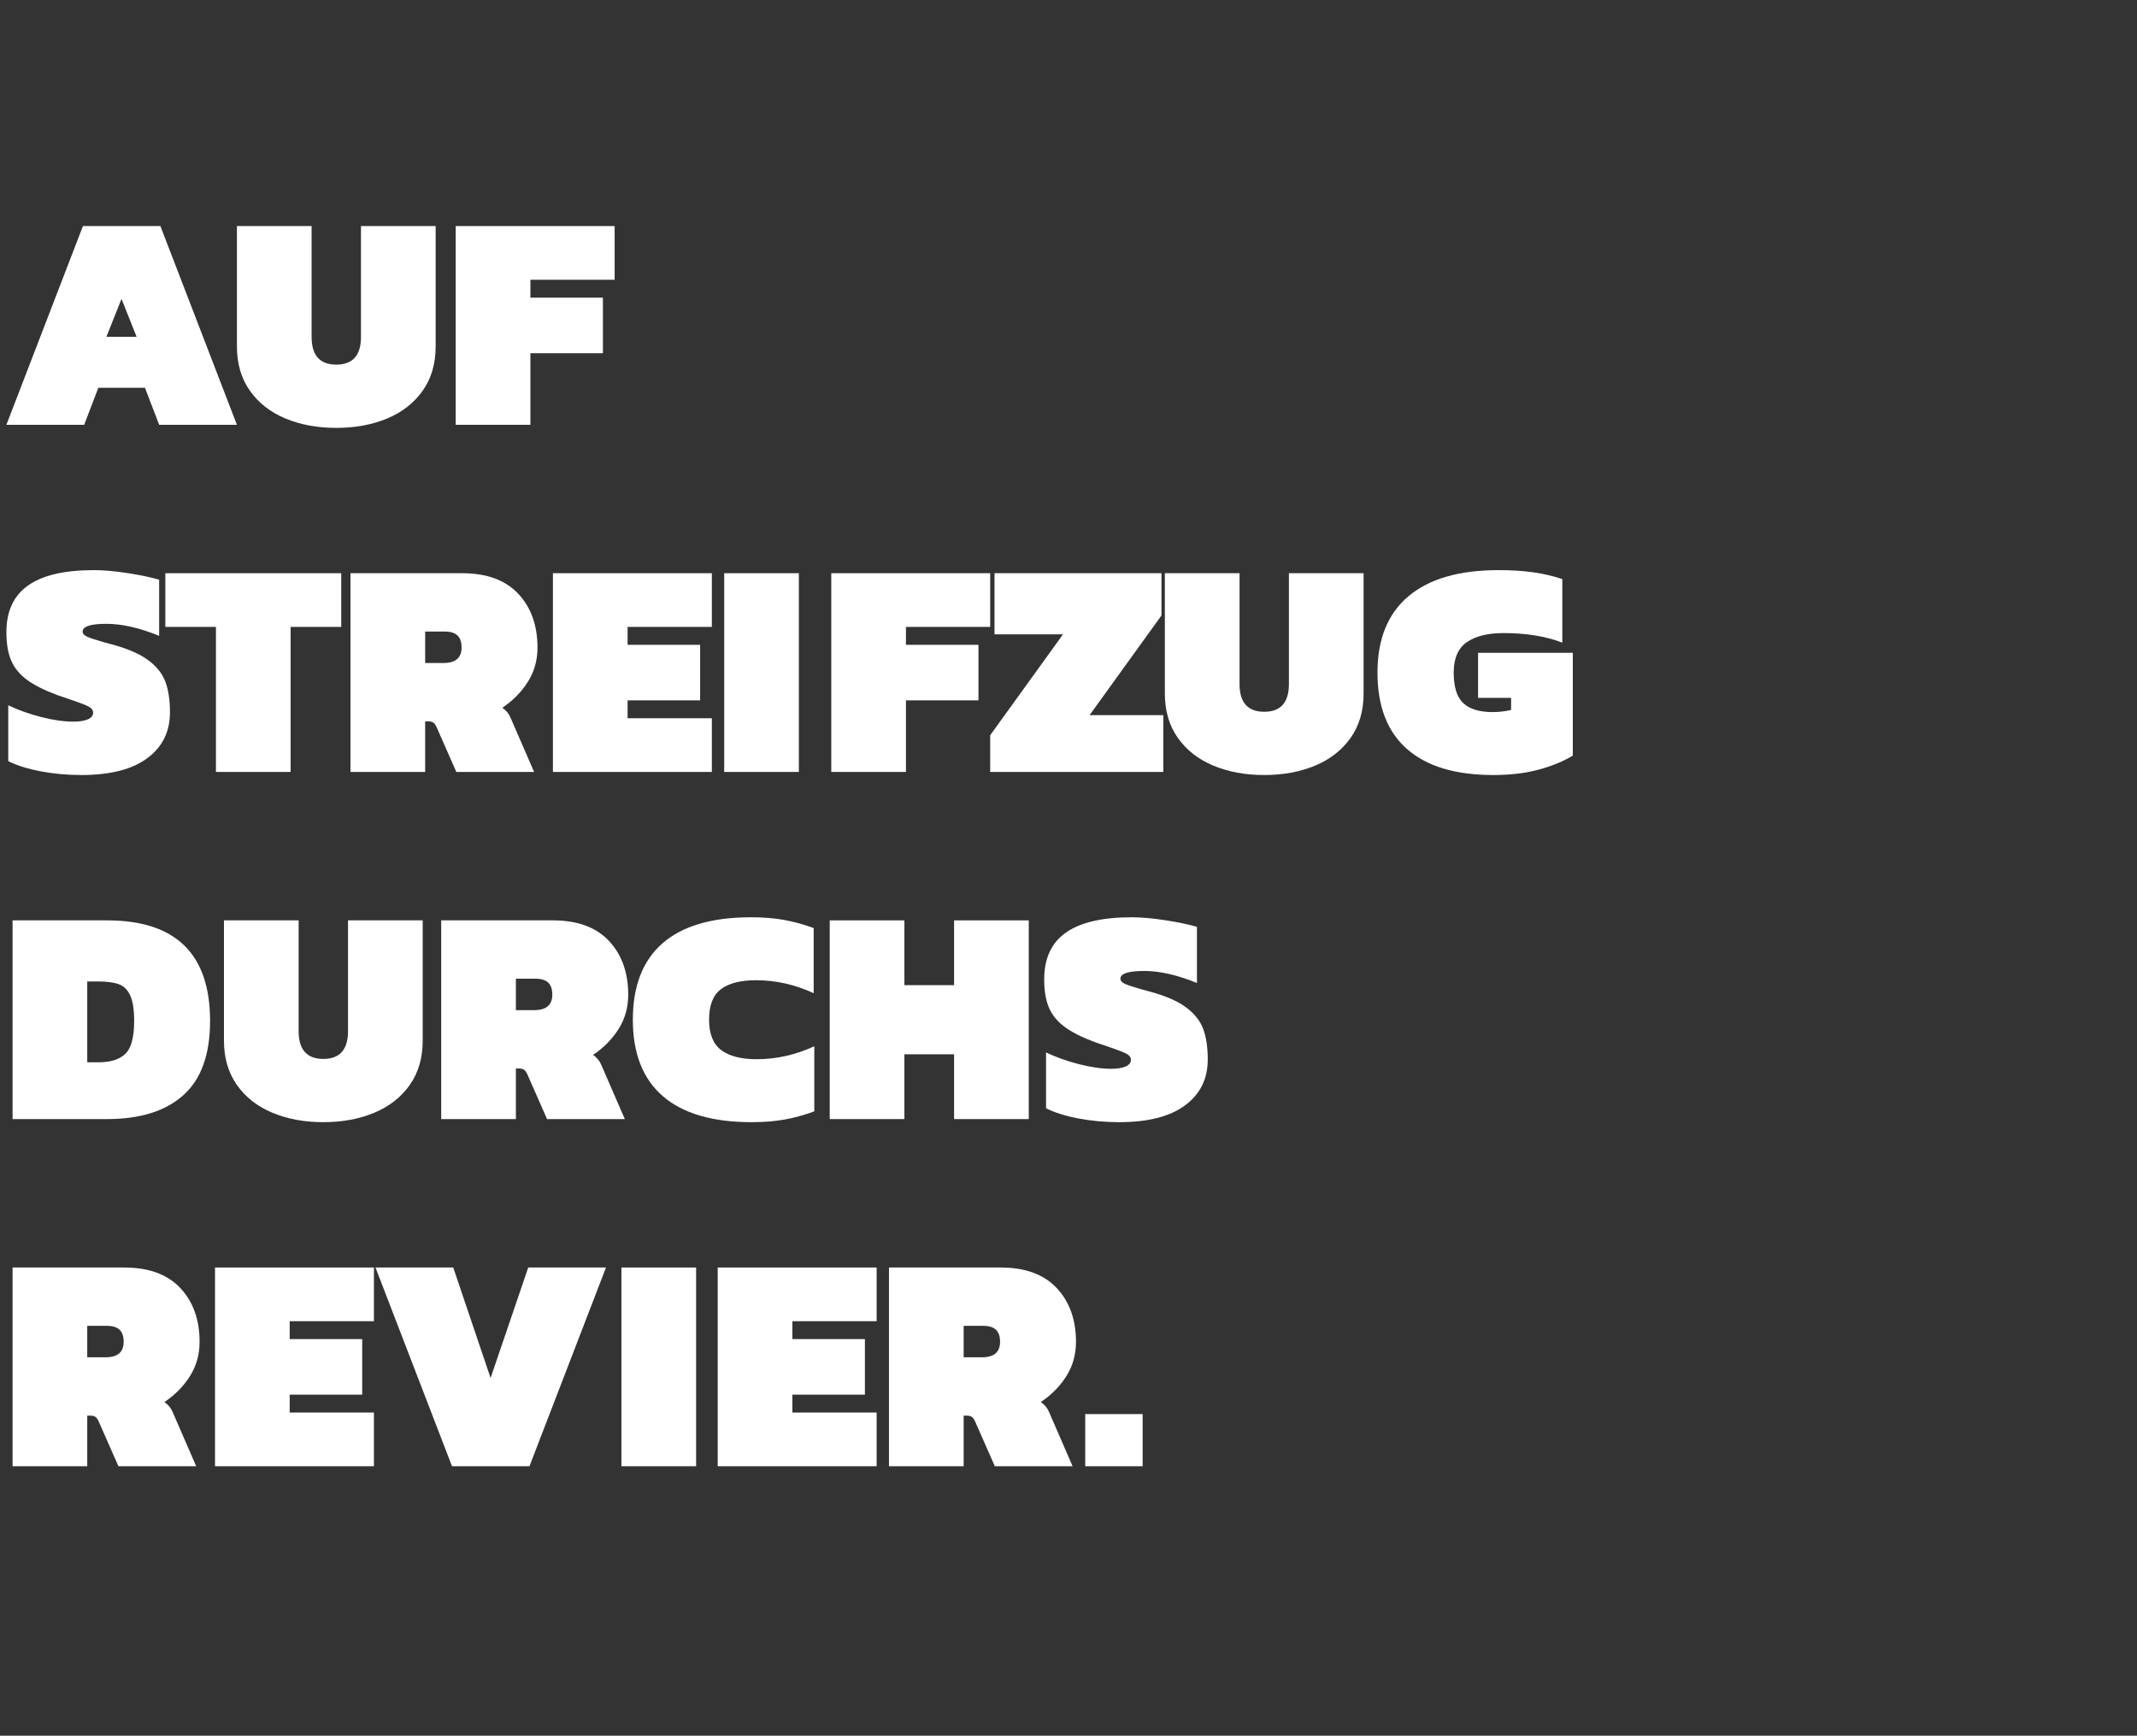<?xml version="1.0" encoding="UTF-8"?>
<svg width="554px" height="450px" viewBox="0 0 554 450" version="1.1" xmlns="http://www.w3.org/2000/svg" xmlns:xlink="http://www.w3.org/1999/xlink">
    <rect x="0" y="0" width="554" height="450" fill="#333333" stroke="none"/>
    <title>ueber-uns-steifzug</title>
    <g id="02-Bewerber" stroke="none" stroke-width="1" fill="none" fill-rule="evenodd">
        <g id="ueber-uns-steifzug" fill-rule="nonzero">
            <polygon id="Path" points="0 0 554 0 554 450 0 450"></polygon>
            <g id="Group" transform="translate(1.66, 58.61)" fill="#FFFFFF">
                <path d="M19.84,-1.42108547e-14 L39.92,-1.42108547e-14 L59.76,51.52 L39.6,51.52 L35.92,41.92 L23.84,41.92 L20.16,51.52 L1.39888101e-14,51.52 L19.84,-1.42108547e-14 Z M33.76,28.72 L29.84,18.88 L25.92,28.72 L33.76,28.72 Z" id="Shape"></path>
                <g transform="translate(59.76, -0)" id="Path">
                    <path d="M25.76,52.32 C20.853,52.32 16.453,51.507 12.56,49.88 C8.667,48.253 5.6,45.853 3.36,42.68 C1.12,39.507 3.10862447e-15,35.68 3.10862447e-15,31.2 L3.10862447e-15,0 L19.36,0 L19.36,28.72 C19.36,33.52 21.493,35.92 25.76,35.92 C30.027,35.92 32.16,33.52 32.16,28.72 L32.16,0 L51.52,0 L51.52,31.2 C51.52,35.68 50.4,39.507 48.16,42.68 C45.92,45.853 42.853,48.253 38.96,49.88 C35.067,51.507 30.667,52.32 25.76,52.32 Z"></path>
                    <polygon points="56.72 0 97.92 0 97.92 13.92 76.08 13.92 76.08 18.56 94.88 18.56 94.88 32.96 76.08 32.96 76.08 51.52 56.72 51.52"></polygon>
                </g>
                <g transform="translate(0, 89.2)">
                    <path d="M19.44,53.12 C15.76,53.12 12.24,52.8 8.88,52.16 C5.52,51.52 2.72,50.64 0.48,49.52 L0.48,35.04 C3.04,36.267 5.88,37.28 9,38.08 C12.12,38.88 14.907,39.28 17.36,39.28 C18.96,39.28 20.213,39.08 21.12,38.68 C22.027,38.28 22.48,37.707 22.48,36.96 C22.48,36.32 22.107,35.8 21.36,35.4 C20.613,35 19.227,34.453 17.2,33.76 C14.853,32.96 13.52,32.507 13.2,32.4 C9.787,31.12 7.147,29.787 5.28,28.4 C3.413,27.013 2.067,25.36 1.24,23.44 C0.413,21.52 -4.21884749e-15,19.067 -4.21884749e-15,16.08 C-4.21884749e-15,10.64 1.88,6.6 5.64,3.96 C9.4,1.32 15.067,-8.8817842e-16 22.64,-8.8817842e-16 C25.147,-8.8817842e-16 28.053,0.253 31.36,0.76 C34.667,1.267 37.413,1.84 39.6,2.48 L39.6,17.04 C34.533,14.96 29.973,13.92 25.92,13.92 C21.813,13.92 19.76,14.587 19.76,15.92 C19.76,16.453 20.133,16.893 20.88,17.24 C21.627,17.587 23.12,18.08 25.36,18.72 L27.44,19.28 C31.547,20.4 34.68,21.773 36.84,23.4 C39,25.027 40.467,26.893 41.24,29 C42.013,31.107 42.4,33.733 42.4,36.88 C42.4,41.893 40.44,45.853 36.52,48.76 C32.6,51.667 26.907,53.12 19.44,53.12 L19.44,53.12 Z" id="Path"></path>
                    <polygon id="Path" points="54.32 14.72 41.2 14.72 41.2 0.8 86.8 0.8 86.8 14.72 73.68 14.72 73.68 52.32 54.32 52.32"></polygon>
                    <path d="M89.2,0.8 L118.16,0.8 C124.507,0.8 129.347,2.573 132.68,6.12 C136.013,9.667 137.68,14.32 137.68,20.08 C137.68,23.387 136.84,26.36 135.16,29 C133.48,31.64 131.28,33.867 128.56,35.68 C129.573,36.373 130.293,37.253 130.72,38.32 L136.8,52.32 L116.64,52.32 L111.6,40.88 C111.333,40.24 111.04,39.8 110.72,39.56 C110.4,39.32 109.947,39.2 109.36,39.2 L108.56,39.2 L108.56,52.32 L89.2,52.32 L89.2,0.8 Z M113.28,24.08 C116.427,24.08 118,22.747 118,20.08 C118,18.64 117.64,17.587 116.92,16.92 C116.2,16.253 115.093,15.92 113.6,15.92 L108.56,15.92 L108.56,24.08 L113.28,24.08 Z" id="Shape"></path>
                    <polygon id="Path" points="141.68 0.8 182.88 0.8 182.88 14.72 161.04 14.72 161.04 19.36 179.84 19.36 179.84 33.76 161.04 33.76 161.04 38.4 182.88 38.4 182.88 52.32 141.68 52.32"></polygon>
                    <polygon id="Path" points="186.08 0.8 205.44 0.8 205.44 52.32 186.08 52.32"></polygon>
                </g>
                <polygon id="Path" points="213.84 90 255.04 90 255.04 103.92 233.2 103.92 233.2 108.56 252 108.56 252 122.96 233.2 122.96 233.2 141.52 213.84 141.52"></polygon>
                <g transform="translate(255.04, 89.2)" id="Path">
                    <polygon points="1.42108547e-14 42.8 18.88 16.64 1.12 16.64 1.12 0.8 44.4 0.8 44.4 11.76 25.76 37.6 44.88 37.6 44.88 52.32 7.10542736e-15 52.32"></polygon>
                    <path d="M71.04,53.12 C66.133,53.12 61.733,52.307 57.84,50.68 C53.947,49.053 50.88,46.653 48.64,43.48 C46.4,40.307 45.28,36.48 45.28,32 L45.28,0.8 L64.64,0.8 L64.64,29.52 C64.64,34.32 66.773,36.72 71.04,36.72 C75.307,36.72 77.44,34.32 77.44,29.52 L77.44,0.8 L96.8,0.8 L96.8,32 C96.8,36.48 95.68,40.307 93.44,43.48 C91.2,46.653 88.133,49.053 84.24,50.68 C80.347,52.307 75.947,53.12 71.04,53.12 Z"></path>
                    <path d="M130.4,53.12 C120.64,53.12 113.2,50.88 108.08,46.4 C102.96,41.92 100.4,35.307 100.4,26.56 C100.4,17.867 103.08,11.267 108.44,6.76 C113.8,2.253 121.573,1.77635684e-15 131.76,1.77635684e-15 C135.12,1.77635684e-15 138.12,0.187 140.76,0.56 C143.4,0.933 145.92,1.52 148.32,2.32 L148.32,18.8 C144.053,17.147 138.96,16.32 133.04,16.32 C128.987,16.32 125.827,17.107 123.56,18.68 C121.293,20.253 120.16,22.88 120.16,26.56 C120.16,30.293 120.987,32.933 122.64,34.48 C124.293,36.027 126.827,36.8 130.24,36.8 C131.947,36.8 133.547,36.613 135.04,36.24 L135.04,33.12 L126.48,33.12 L126.48,21.44 L151.04,21.44 L151.04,48.08 C148.587,49.573 145.64,50.787 142.2,51.72 C138.76,52.653 134.827,53.12 130.4,53.12 L130.4,53.12 Z"></path>
                </g>
                <g transform="translate(1.6, 180)">
                    <path d="M0,0 L24.48,0 C42.293,0 51.2,8.693 51.2,26.08 C51.2,34.773 48.893,41.187 44.28,45.32 C39.667,49.453 33.067,51.52 24.48,51.52 L0,51.52 L0,0 Z M22.24,36.8 C25.387,36.8 27.72,36.067 29.24,34.6 C30.76,33.133 31.52,30.293 31.52,26.08 C31.52,23.2 31.187,21.013 30.52,19.52 C29.853,18.027 28.867,17.04 27.56,16.56 C26.253,16.08 24.48,15.84 22.24,15.84 L19.36,15.84 L19.36,36.8 L22.24,36.8 Z" id="Shape"></path>
                    <path d="M80.56,52.32 C75.653,52.32 71.253,51.507 67.36,49.88 C63.467,48.253 60.4,45.853 58.16,42.68 C55.92,39.507 54.8,35.68 54.8,31.2 L54.8,0 L74.16,0 L74.16,28.72 C74.16,33.52 76.293,35.92 80.56,35.92 C84.827,35.92 86.96,33.52 86.96,28.72 L86.96,0 L106.32,0 L106.32,31.2 C106.32,35.68 105.2,39.507 102.96,42.68 C100.72,45.853 97.653,48.253 93.76,49.88 C89.867,51.507 85.467,52.32 80.56,52.32 Z" id="Path"></path>
                </g>
                <path d="M112.72,180 L141.68,180 C148.027,180 152.867,181.773 156.2,185.32 C159.533,188.867 161.2,193.52 161.2,199.28 C161.2,202.587 160.36,205.56 158.68,208.2 C157,210.84 154.8,213.067 152.08,214.88 C153.093,215.573 153.813,216.453 154.24,217.52 L160.32,231.52 L140.16,231.52 L135.12,220.08 C134.853,219.44 134.56,219 134.24,218.76 C133.92,218.52 133.467,218.4 132.88,218.4 L132.08,218.4 L132.08,231.52 L112.72,231.52 L112.72,180 Z M136.8,203.28 C139.947,203.28 141.52,201.947 141.52,199.28 C141.52,197.84 141.16,196.787 140.44,196.12 C139.72,195.453 138.613,195.12 137.12,195.12 L132.08,195.12 L132.08,203.28 L136.8,203.28 Z" id="Shape"></path>
                <g transform="translate(162.4, 179.2)" id="Path">
                    <path d="M30.8,53.12 C20.667,53.12 13,50.88 7.8,46.4 C2.6,41.92 8.8817842e-16,35.307 8.8817842e-16,26.56 C8.8817842e-16,17.813 2.573,11.2 7.72,6.72 C12.867,2.24 20.507,6.21724894e-15 30.64,6.21724894e-15 C33.787,6.21724894e-15 36.627,0.227 39.16,0.68 C41.693,1.133 44.267,1.84 46.88,2.8 L46.88,19.68 C42.027,17.44 37.04,16.32 31.92,16.32 C27.92,16.32 24.893,17.093 22.84,18.64 C20.787,20.187 19.76,22.827 19.76,26.56 C19.76,30.24 20.813,32.867 22.92,34.44 C25.027,36.013 28.08,36.8 32.08,36.8 C37.2,36.8 42.187,35.68 47.04,33.44 L47.04,50.32 C44.427,51.28 41.853,51.987 39.32,52.44 C36.787,52.893 33.947,53.12 30.8,53.12 Z"></path>
                    <polygon points="51.04 0.8 70.4 0.8 70.4 17.6 83.28 17.6 83.28 0.8 102.64 0.8 102.64 52.32 83.28 52.32 83.28 35.52 70.4 35.52 70.4 52.32 51.04 52.32"></polygon>
                    <path d="M126.08,53.12 C122.4,53.12 118.88,52.8 115.52,52.16 C112.16,51.52 109.36,50.64 107.12,49.52 L107.12,35.04 C109.68,36.267 112.52,37.28 115.64,38.08 C118.76,38.88 121.547,39.28 124,39.28 C125.6,39.28 126.853,39.08 127.76,38.68 C128.667,38.28 129.12,37.707 129.12,36.96 C129.12,36.32 128.747,35.8 128,35.4 C127.253,35 125.867,34.453 123.84,33.76 C121.493,32.96 120.16,32.507 119.84,32.4 C116.427,31.12 113.787,29.787 111.92,28.4 C110.053,27.013 108.707,25.36 107.88,23.44 C107.053,21.52 106.64,19.067 106.64,16.08 C106.64,10.64 108.52,6.6 112.28,3.96 C116.04,1.32 121.707,-8.8817842e-16 129.28,-8.8817842e-16 C131.787,-8.8817842e-16 134.693,0.253 138,0.76 C141.307,1.267 144.053,1.84 146.24,2.48 L146.24,17.04 C141.173,14.96 136.613,13.92 132.56,13.92 C128.453,13.92 126.4,14.587 126.4,15.92 C126.4,16.453 126.773,16.893 127.52,17.24 C128.267,17.587 129.76,18.08 132,18.72 L134.08,19.28 C138.187,20.4 141.32,21.773 143.48,23.4 C145.64,25.027 147.107,26.893 147.88,29 C148.653,31.107 149.04,33.733 149.04,36.88 C149.04,41.893 147.08,45.853 143.16,48.76 C139.24,51.667 133.547,53.12 126.08,53.12 L126.08,53.12 Z"></path>
                </g>
                <path d="M1.6,270 L30.56,270 C36.907,270 41.747,271.773 45.08,275.32 C48.413,278.867 50.08,283.52 50.08,289.28 C50.08,292.587 49.24,295.56 47.56,298.2 C45.88,300.84 43.68,303.067 40.96,304.88 C41.973,305.573 42.693,306.453 43.12,307.52 L49.2,321.52 L29.04,321.52 L24,310.08 C23.733,309.44 23.44,309 23.12,308.76 C22.8,308.52 22.347,308.4 21.76,308.4 L20.96,308.4 L20.96,321.52 L1.6,321.52 L1.6,270 Z M25.68,293.28 C28.827,293.28 30.4,291.947 30.4,289.28 C30.4,287.84 30.04,286.787 29.32,286.12 C28.6,285.453 27.493,285.12 26,285.12 L20.96,285.12 L20.96,293.28 L25.68,293.28 Z" id="Shape"></path>
                <polygon id="Path" points="54.08 270 95.28 270 95.28 283.92 73.44 283.92 73.44 288.56 92.24 288.56 92.24 302.96 73.44 302.96 73.44 307.6 95.28 307.6 95.28 321.52 54.08 321.52"></polygon>
                <g transform="translate(95.68, 270)">
                    <polygon id="Path" points="0 0 20.16 0 29.84 28.64 39.6 0 59.76 0 39.92 51.52 19.84 51.52"></polygon>
                    <polygon id="Path" points="63.76 0 83.12 0 83.12 51.52 63.76 51.52"></polygon>
                    <polygon id="Path" points="88.72 0 129.92 0 129.92 13.92 108.08 13.92 108.08 18.56 126.88 18.56 126.88 32.96 108.08 32.96 108.08 37.6 129.92 37.6 129.92 51.52 88.72 51.52"></polygon>
                    <path d="M133.12,0 L162.08,0 C168.427,0 173.267,1.773 176.6,5.32 C179.933,8.867 181.6,13.52 181.6,19.28 C181.6,22.587 180.76,25.56 179.08,28.2 C177.4,30.84 175.2,33.067 172.48,34.88 C173.493,35.573 174.213,36.453 174.64,37.52 L180.72,51.52 L160.56,51.52 L155.52,40.08 C155.253,39.44 154.96,39 154.64,38.76 C154.32,38.52 153.867,38.4 153.28,38.4 L152.48,38.4 L152.48,51.52 L133.12,51.52 L133.12,0 Z M157.2,23.28 C160.347,23.28 161.92,21.947 161.92,19.28 C161.92,17.84 161.56,16.787 160.84,16.12 C160.12,15.453 159.013,15.12 157.52,15.12 L152.48,15.12 L152.48,23.28 L157.2,23.28 Z" id="Shape"></path>
                    <polygon id="Path" points="184 38 198.88 38 198.88 51.52 184 51.52"></polygon>
                </g>
            </g>
        </g>
    </g>
</svg>